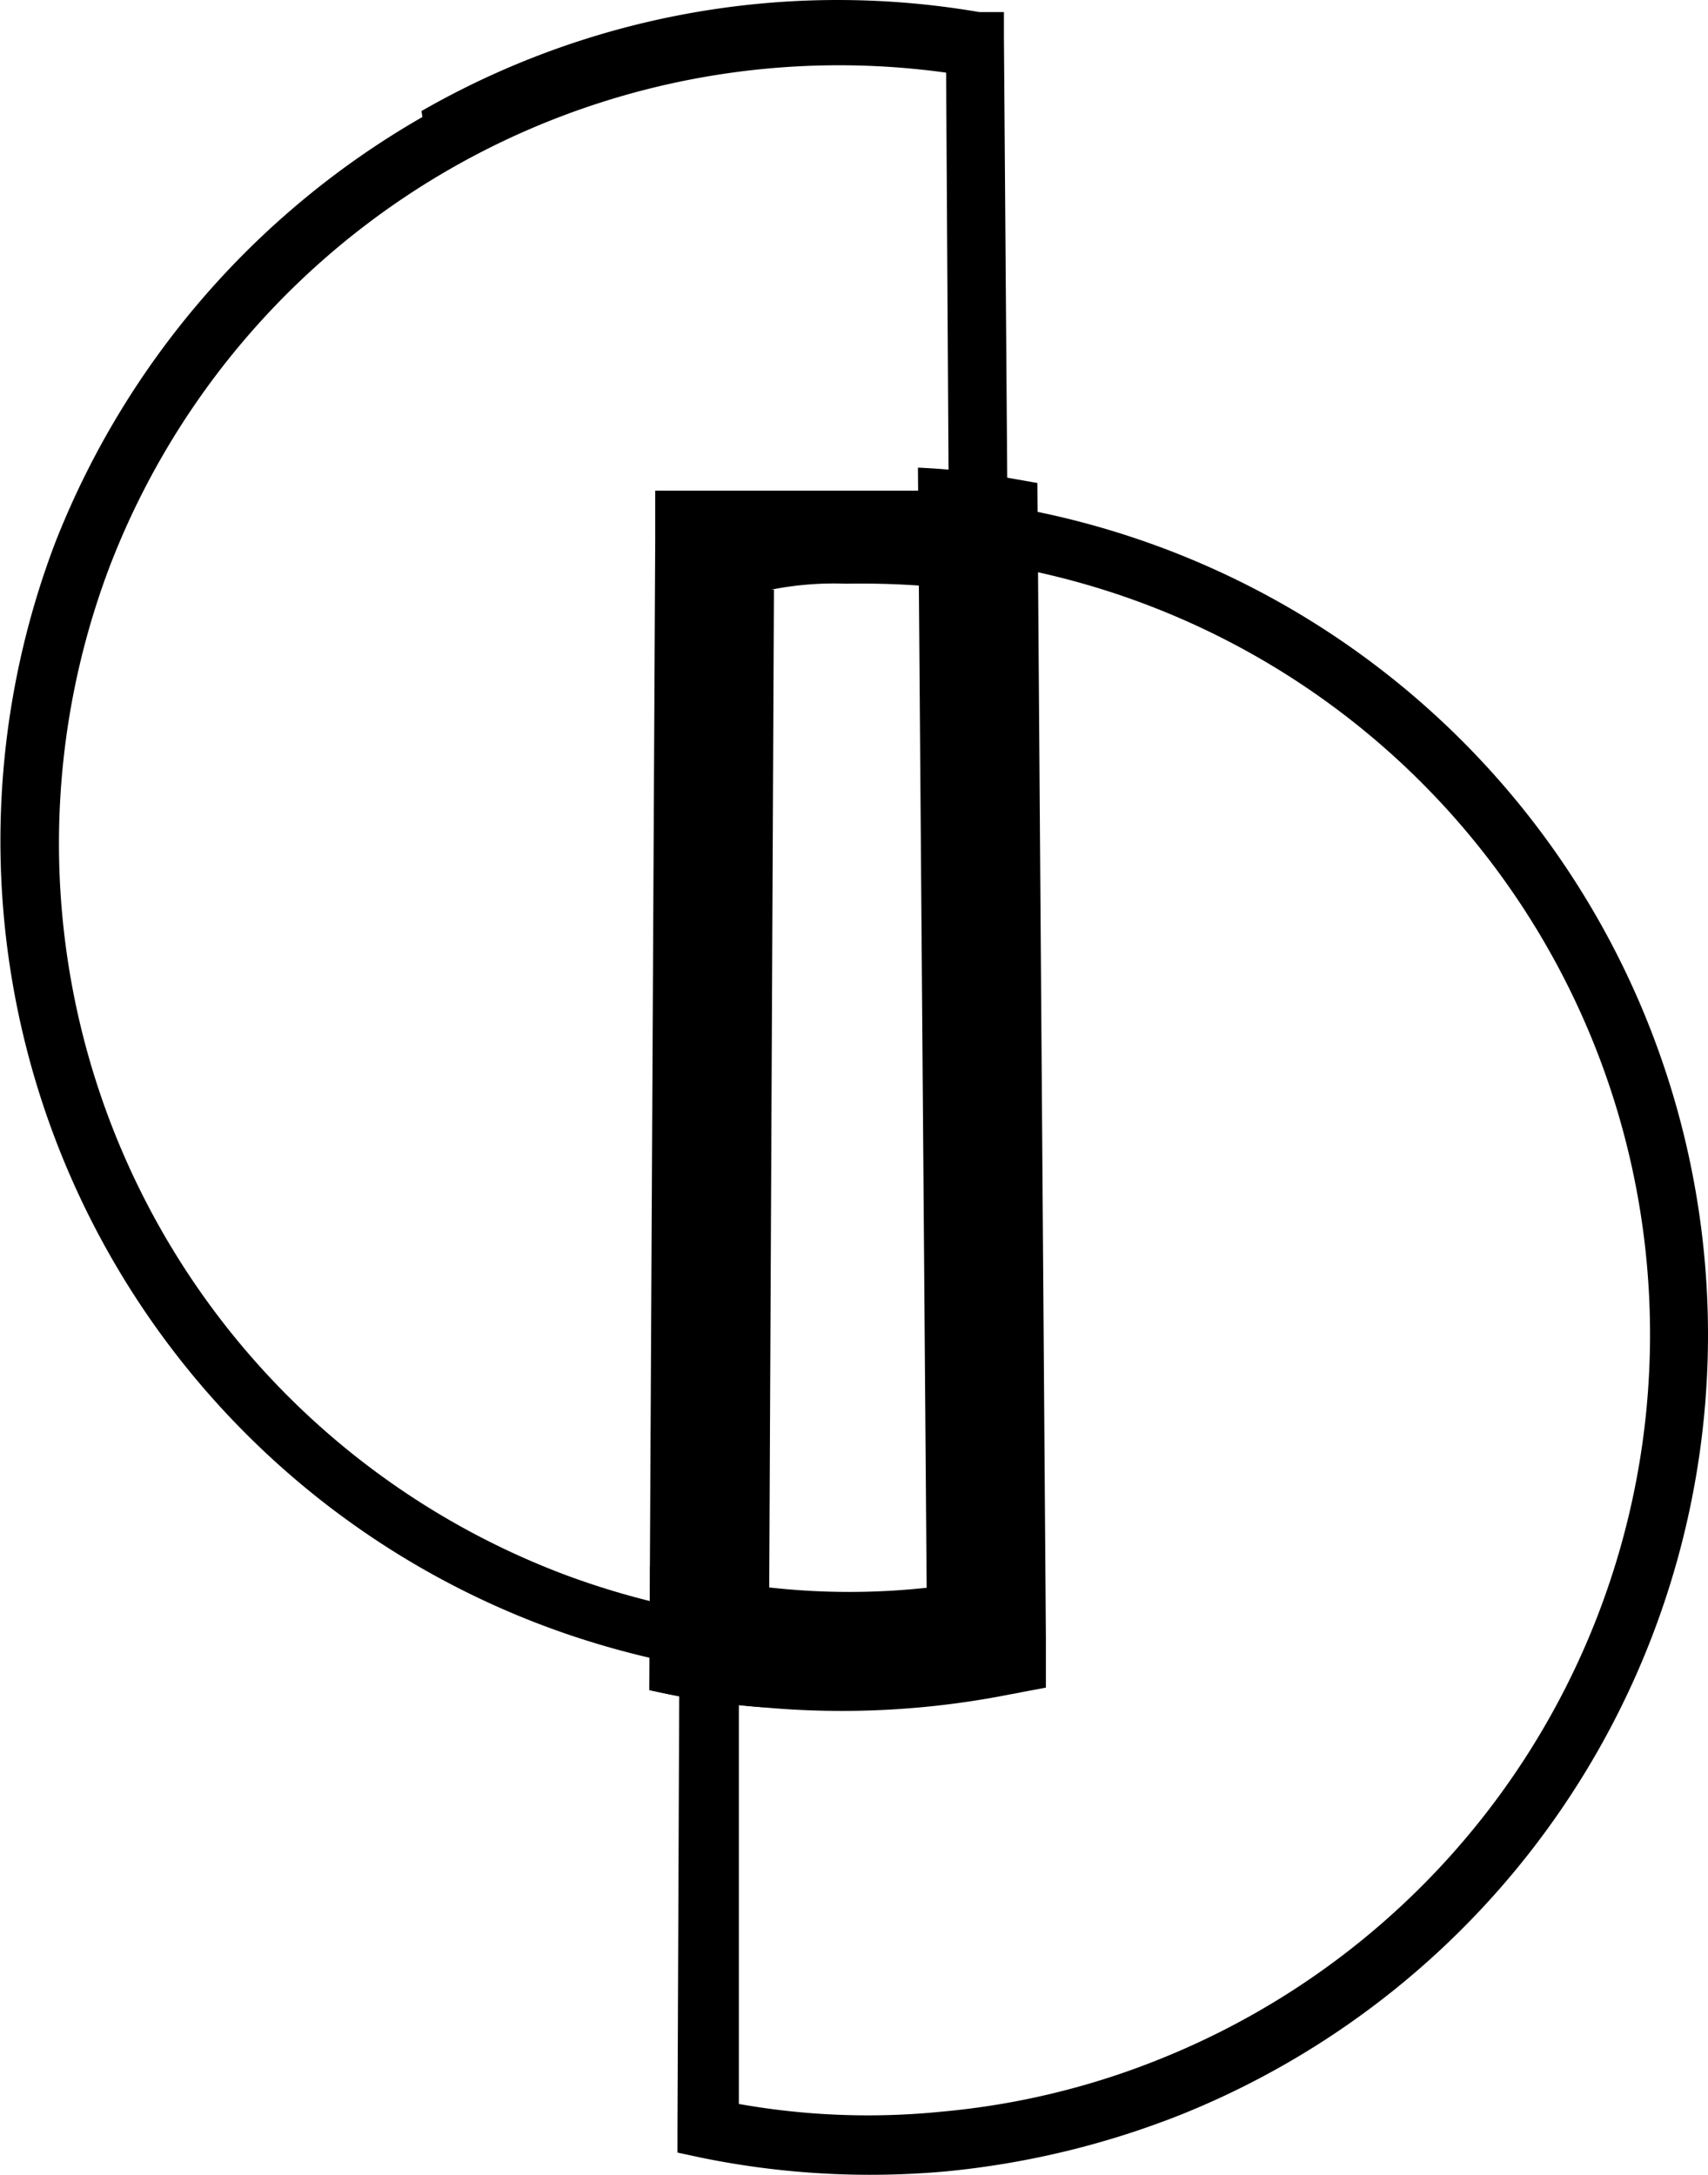 <svg xmlns="http://www.w3.org/2000/svg" width="48.629" height="61.907" viewBox="0 0 48.629 61.907">
  <g id="logov2" transform="translate(-40.406 -34.845)">
    <path id="路径_15" data-name="路径 15" d="M28.639,17.509a23.8,23.8,0,0,1,15.882-2.817h.7v.7l.34,45.437v.7l-.7.121a23.071,23.071,0,0,1-6.46.413,24.018,24.018,0,0,1-6.338-1.457h0A23.872,23.872,0,0,1,18.2,29.822h0A24.115,24.115,0,0,1,28.664,17.679m14.911-1.263A22.245,22.245,0,0,0,19.751,30.5h0a22.245,22.245,0,0,0,12.92,28.656h0a22.246,22.246,0,0,0,5.853,1.336,21.686,21.686,0,0,0,5.318-.17Z" transform="translate(23.768 20.497)" fill-rule="evenodd"/>
    <path id="路径_16" data-name="路径 16" d="M24.629,54.862,24.8,21.4v-.68l.68-.146a24.016,24.016,0,0,1,3.91-.413,21.152,21.152,0,0,1,3.934.219,23.921,23.921,0,0,1,5.683,45.85,24.479,24.479,0,0,1-6.776,1.651,23.969,23.969,0,0,1-6.97-.389l-.68-.146v-.68Zm1.846-32.639-.146,32.639v11.1a20.958,20.958,0,0,0,5.78.219,21.857,21.857,0,0,0,6.29-1.53,22.221,22.221,0,0,0-5.27-42.6,22.754,22.754,0,0,0-3.643-.219,20.74,20.74,0,0,0-3.011.389Z" transform="translate(35.113 28.775)" fill-rule="evenodd"/>
    <path id="路径_17" data-name="路径 17" d="M35.285,20.243l.243,32.906v1.409l-1.409.267a24.576,24.576,0,0,1-6.678.291,20.131,20.131,0,0,1-3.181-.486V51.109a18.918,18.918,0,0,0,3.473.607,20.472,20.472,0,0,0,4.4,0L31.885,19.83a18.869,18.869,0,0,1,2.016.194l1.384.243" transform="translate(34.656 28.327)" fill-rule="evenodd"/>
    <path id="路径_18" data-name="路径 18" d="M27.8,22.917,27.65,54.73h-.194a24.284,24.284,0,0,1-3.206-.486l.17-32.76V20.1H35.251v3.473l-1.894-.631a23.945,23.945,0,0,0-3.5-.194,9.175,9.175,0,0,0-2.137.17" transform="translate(34.641 28.713)" fill-rule="evenodd"/>
  </g>
</svg>

